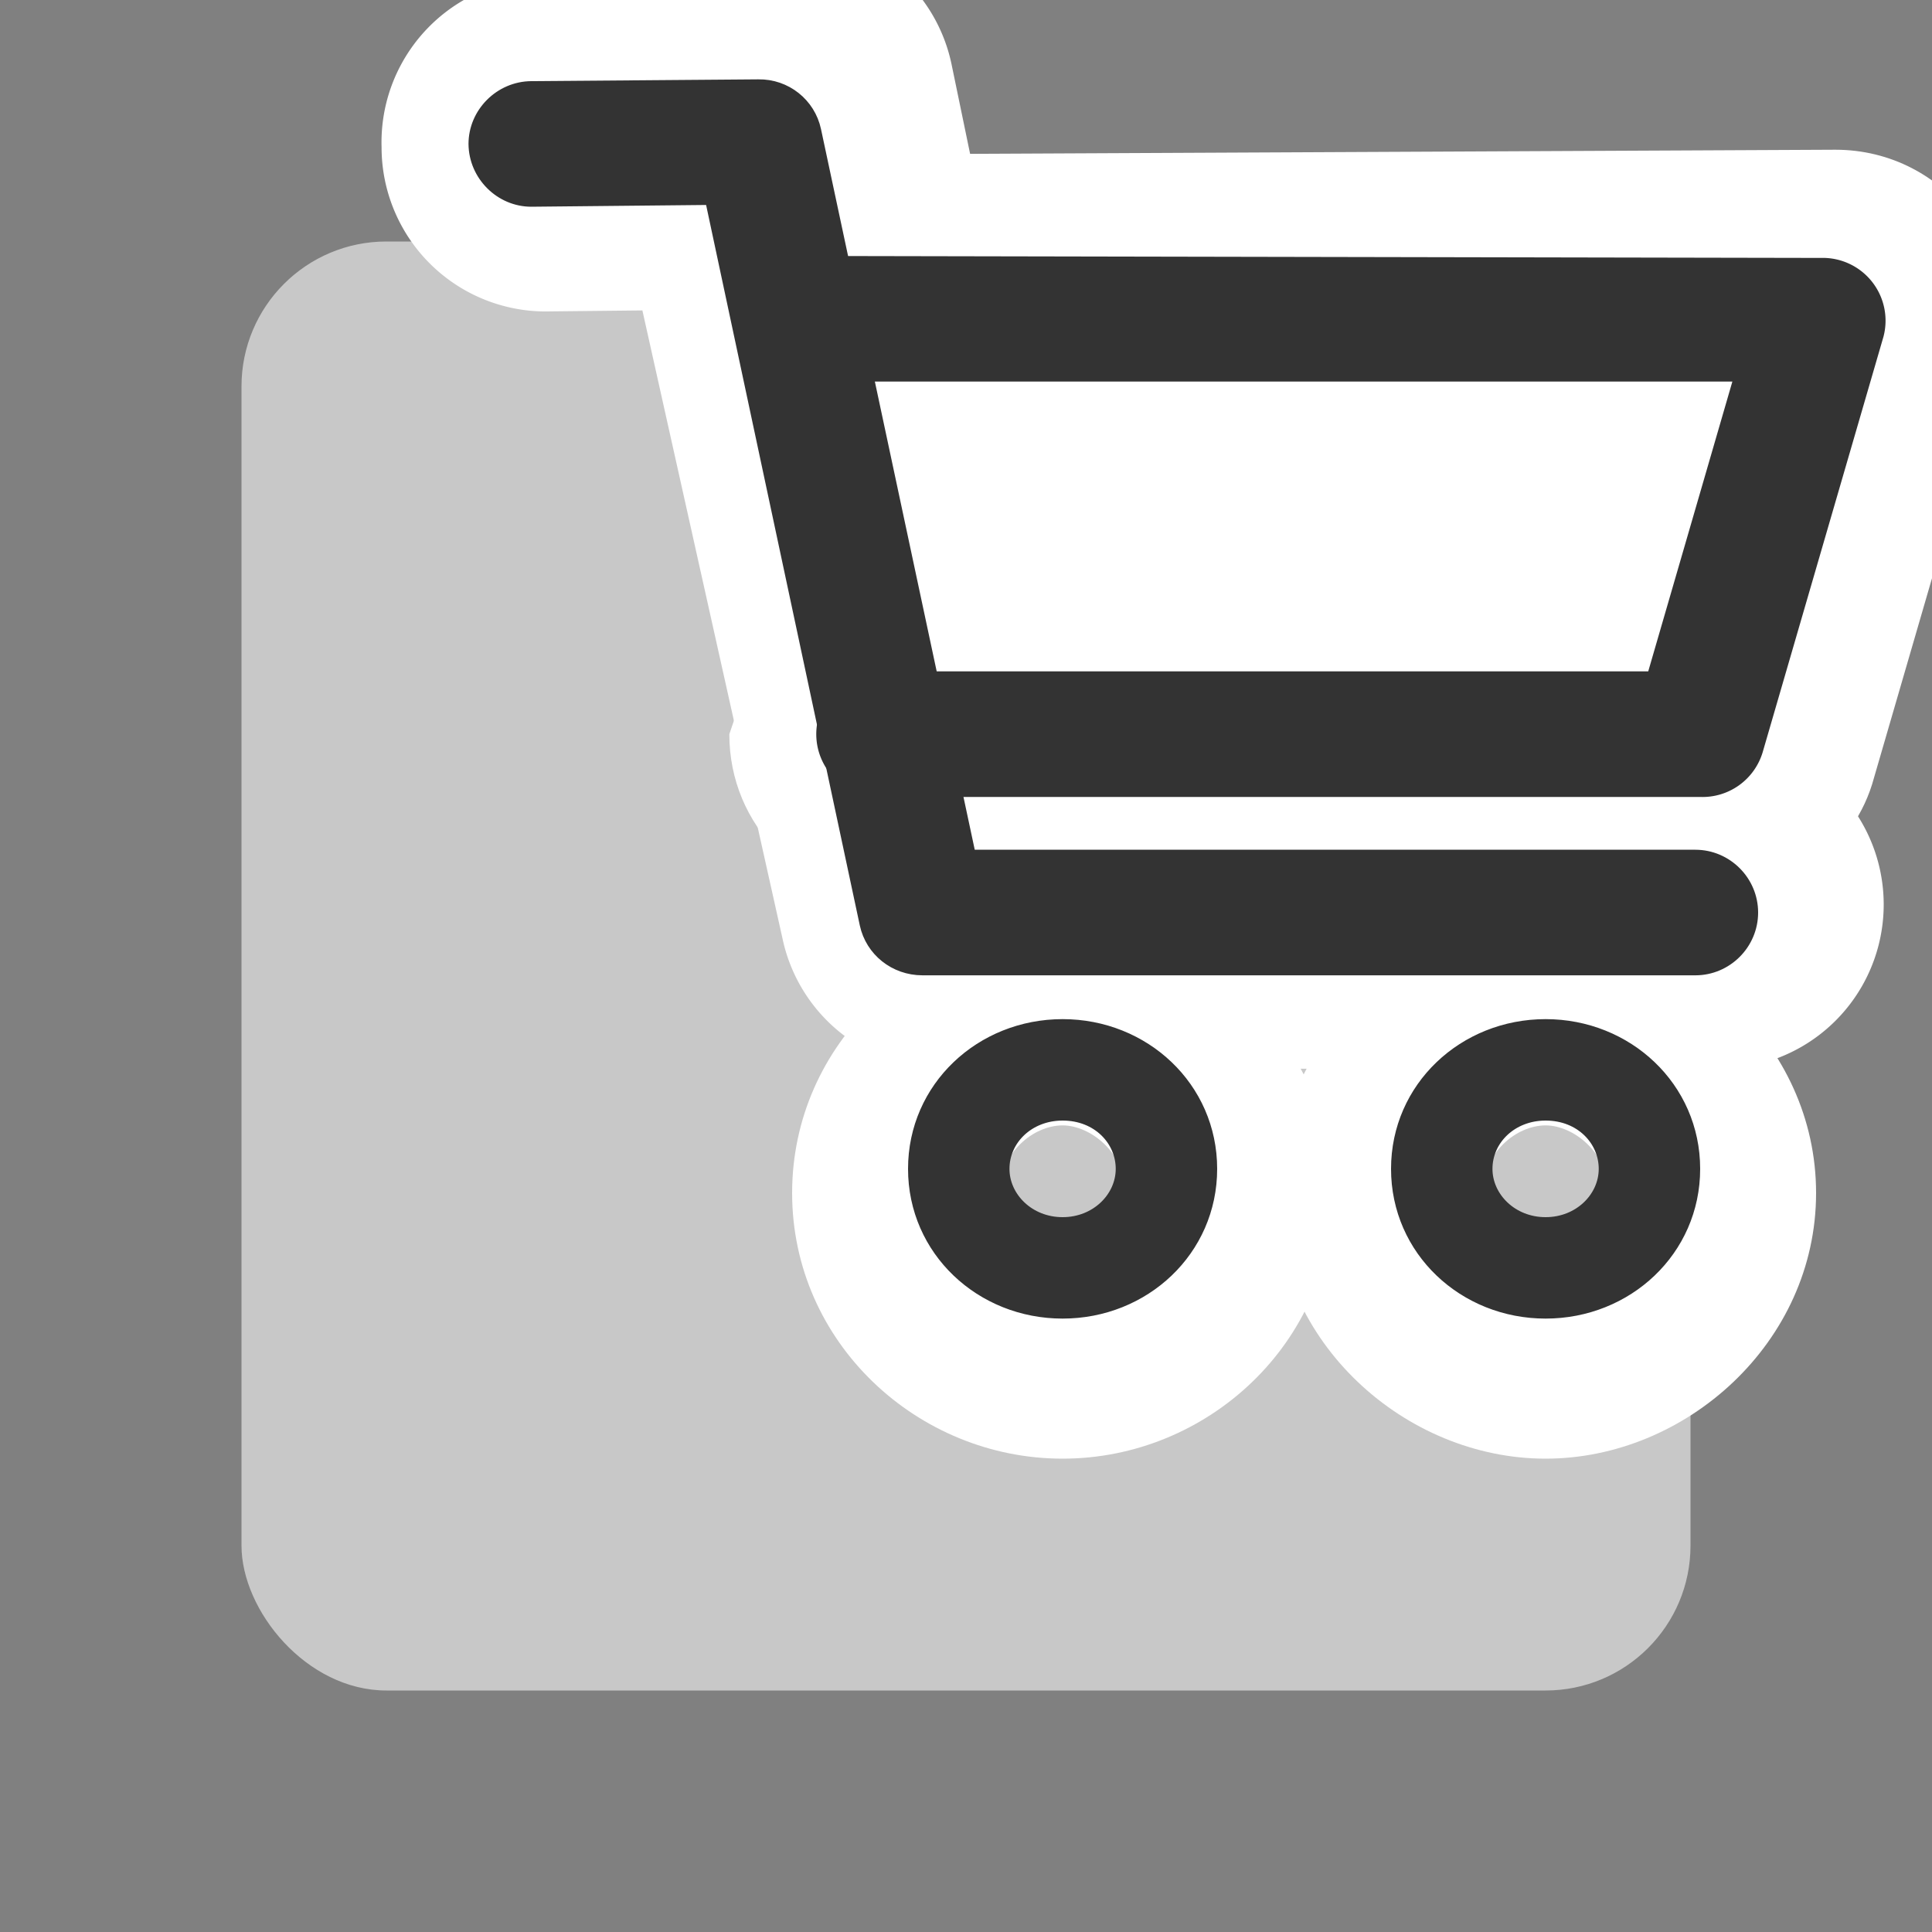 <svg width="40" height="40" version="1.1" viewBox="0 0 40 40" xmlns="http://www.w3.org/2000/svg">
	<rect x="0" y="0" width="40" height="40" fill="#808080" stroke="none"/>
	<rect class="background" x="5" y="5" width="30" height="30" rx="3" fill="#c8c8c8"/>
	<g transform="translate(0 1.2)" fill="#fff" stroke-linecap="round" stroke-linejoin="round" stroke-width="6.9">
		<path
			d="m16-1.7-4.7.047a3.4 3.4 0 00-3.4 3.5 3.4 3.4 0 003.5 3.4l1.9-.02 2.9 13a3.4 3.4 0 003.4 2.7h16a3.4 3.4 0 003.4-3.4 3.4 3.4 0 00-3.4-3.4h-13l-2.9-14a3.4 3.4 0 00-3.4-2.7z"
			color="#000000"/>
		<path
			d="m17 2c-1.9 0-3.4 1.5-3.4 3.4-.001 1.9 1.5 3 3.4 3l-1.9 5.6c-.001 1.9 1.5 3.4 3.4 3.4h17c1.5-.001 2.9-1 3.3-2.5l2.5-8.6c.65-2.2-1-4.4-3.3-4.4z"
			color="#000000"/>
		<path
			d="m22 18c-3 0-5.6 2.4-5.6 5.5 1e-6 3.1 2.6 5.5 5.6 5.5s5.6-2.4 5.6-5.5-2.7-5.5-5.6-5.5zm0 4.1c.57 0 1.3.56 1.3 1.4s-.7 1.4-1.3 1.4c-.57 0-1.3-.56-1.3-1.4s.7-1.4 1.3-1.4z"
			color="#000000"/>
		<path
			d="m32 18c-3 0-5.6 2.4-5.6 5.5s2.7 5.5 5.6 5.5 5.6-2.4 5.6-5.5-2.7-5.5-5.6-5.5zm0 4.1c.57 0 1.3.56 1.3 1.4s-.7 1.4-1.3 1.4-1.3-.56-1.3-1.4.7-1.4 1.3-1.4z"
			color="#000000"/>
	</g>
	<g class="foreground" transform="translate(0 1.2)" fill="#333" stroke="#333" stroke-linecap="round"
	   stroke-linejoin="round" stroke-width=".2">
		<path
			d="m11 .58c-.66.005-1.2.55-1.2 1.2.005.66.55 1.2 1.2 1.2l3.7-.037 3.2 15c.12.55.61.95 1.2.95h16c.66 0 1.2-.54 1.2-1.2s-.54-1.2-1.2-1.2h-15l-3.2-15c-.12-.56-.62-.96-1.2-.95z"
			color="#000000"/>
		<path
			d="m17 4.2a1.2 1.2 0 00-1.2 1.2 1.2 1.2 0 001.2 1.2h19l-1.8 6.2h-16a1.2 1.2 0 00-1.2 1.2 1.2 1.2 0 001.2 1.2h17a1.2 1.2 0 001.2-.86l2.5-8.6a1.2 1.2 0 00-1.2-1.5z"
			color="#000000"/>
		<path
			d="m22 20c-1.7 0-3.1 1.3-3.1 3s1.4 3 3.1 3 3.1-1.3 3.1-3-1.4-3-3.1-3zm0 1.9c.72 0 1.2.52 1.2 1.1s-.51 1.1-1.2 1.1-1.2-.52-1.2-1.1c0-.6.51-1.1 1.2-1.1z"
			color="#000000"/>
		<path
			d="m32 20c-1.7 0-3.1 1.3-3.1 3s1.4 3 3.1 3 3.1-1.3 3.1-3-1.4-3-3.1-3zm0 1.9c.72 0 1.2.52 1.2 1.1s-.51 1.1-1.2 1.1-1.2-.52-1.2-1.1c0-.6.51-1.1 1.2-1.1z"
			color="#000000"/>
	</g>
	<g class="foreground" transform="translate(0 1.2)" display="none" fill="none" stroke="#333" stroke-linecap="round"
	   stroke-linejoin="round">
		<path class="foreground" d="m11 1.8 4.7-.047 3.4 16h16" stroke-width="2.4"/>
		<path class="foreground" d="m17 5.4h21l-2.5 8.6h-17" stroke-width="2.4"/>
		<ellipse class="foreground" cx="22" cy="23" rx="2.2" ry="2.1" stroke-width="1.9"/>
		<ellipse class="foreground" cx="32" cy="23" rx="2.2" ry="2.1" stroke-width="1.9"/>
	</g>
</svg>
